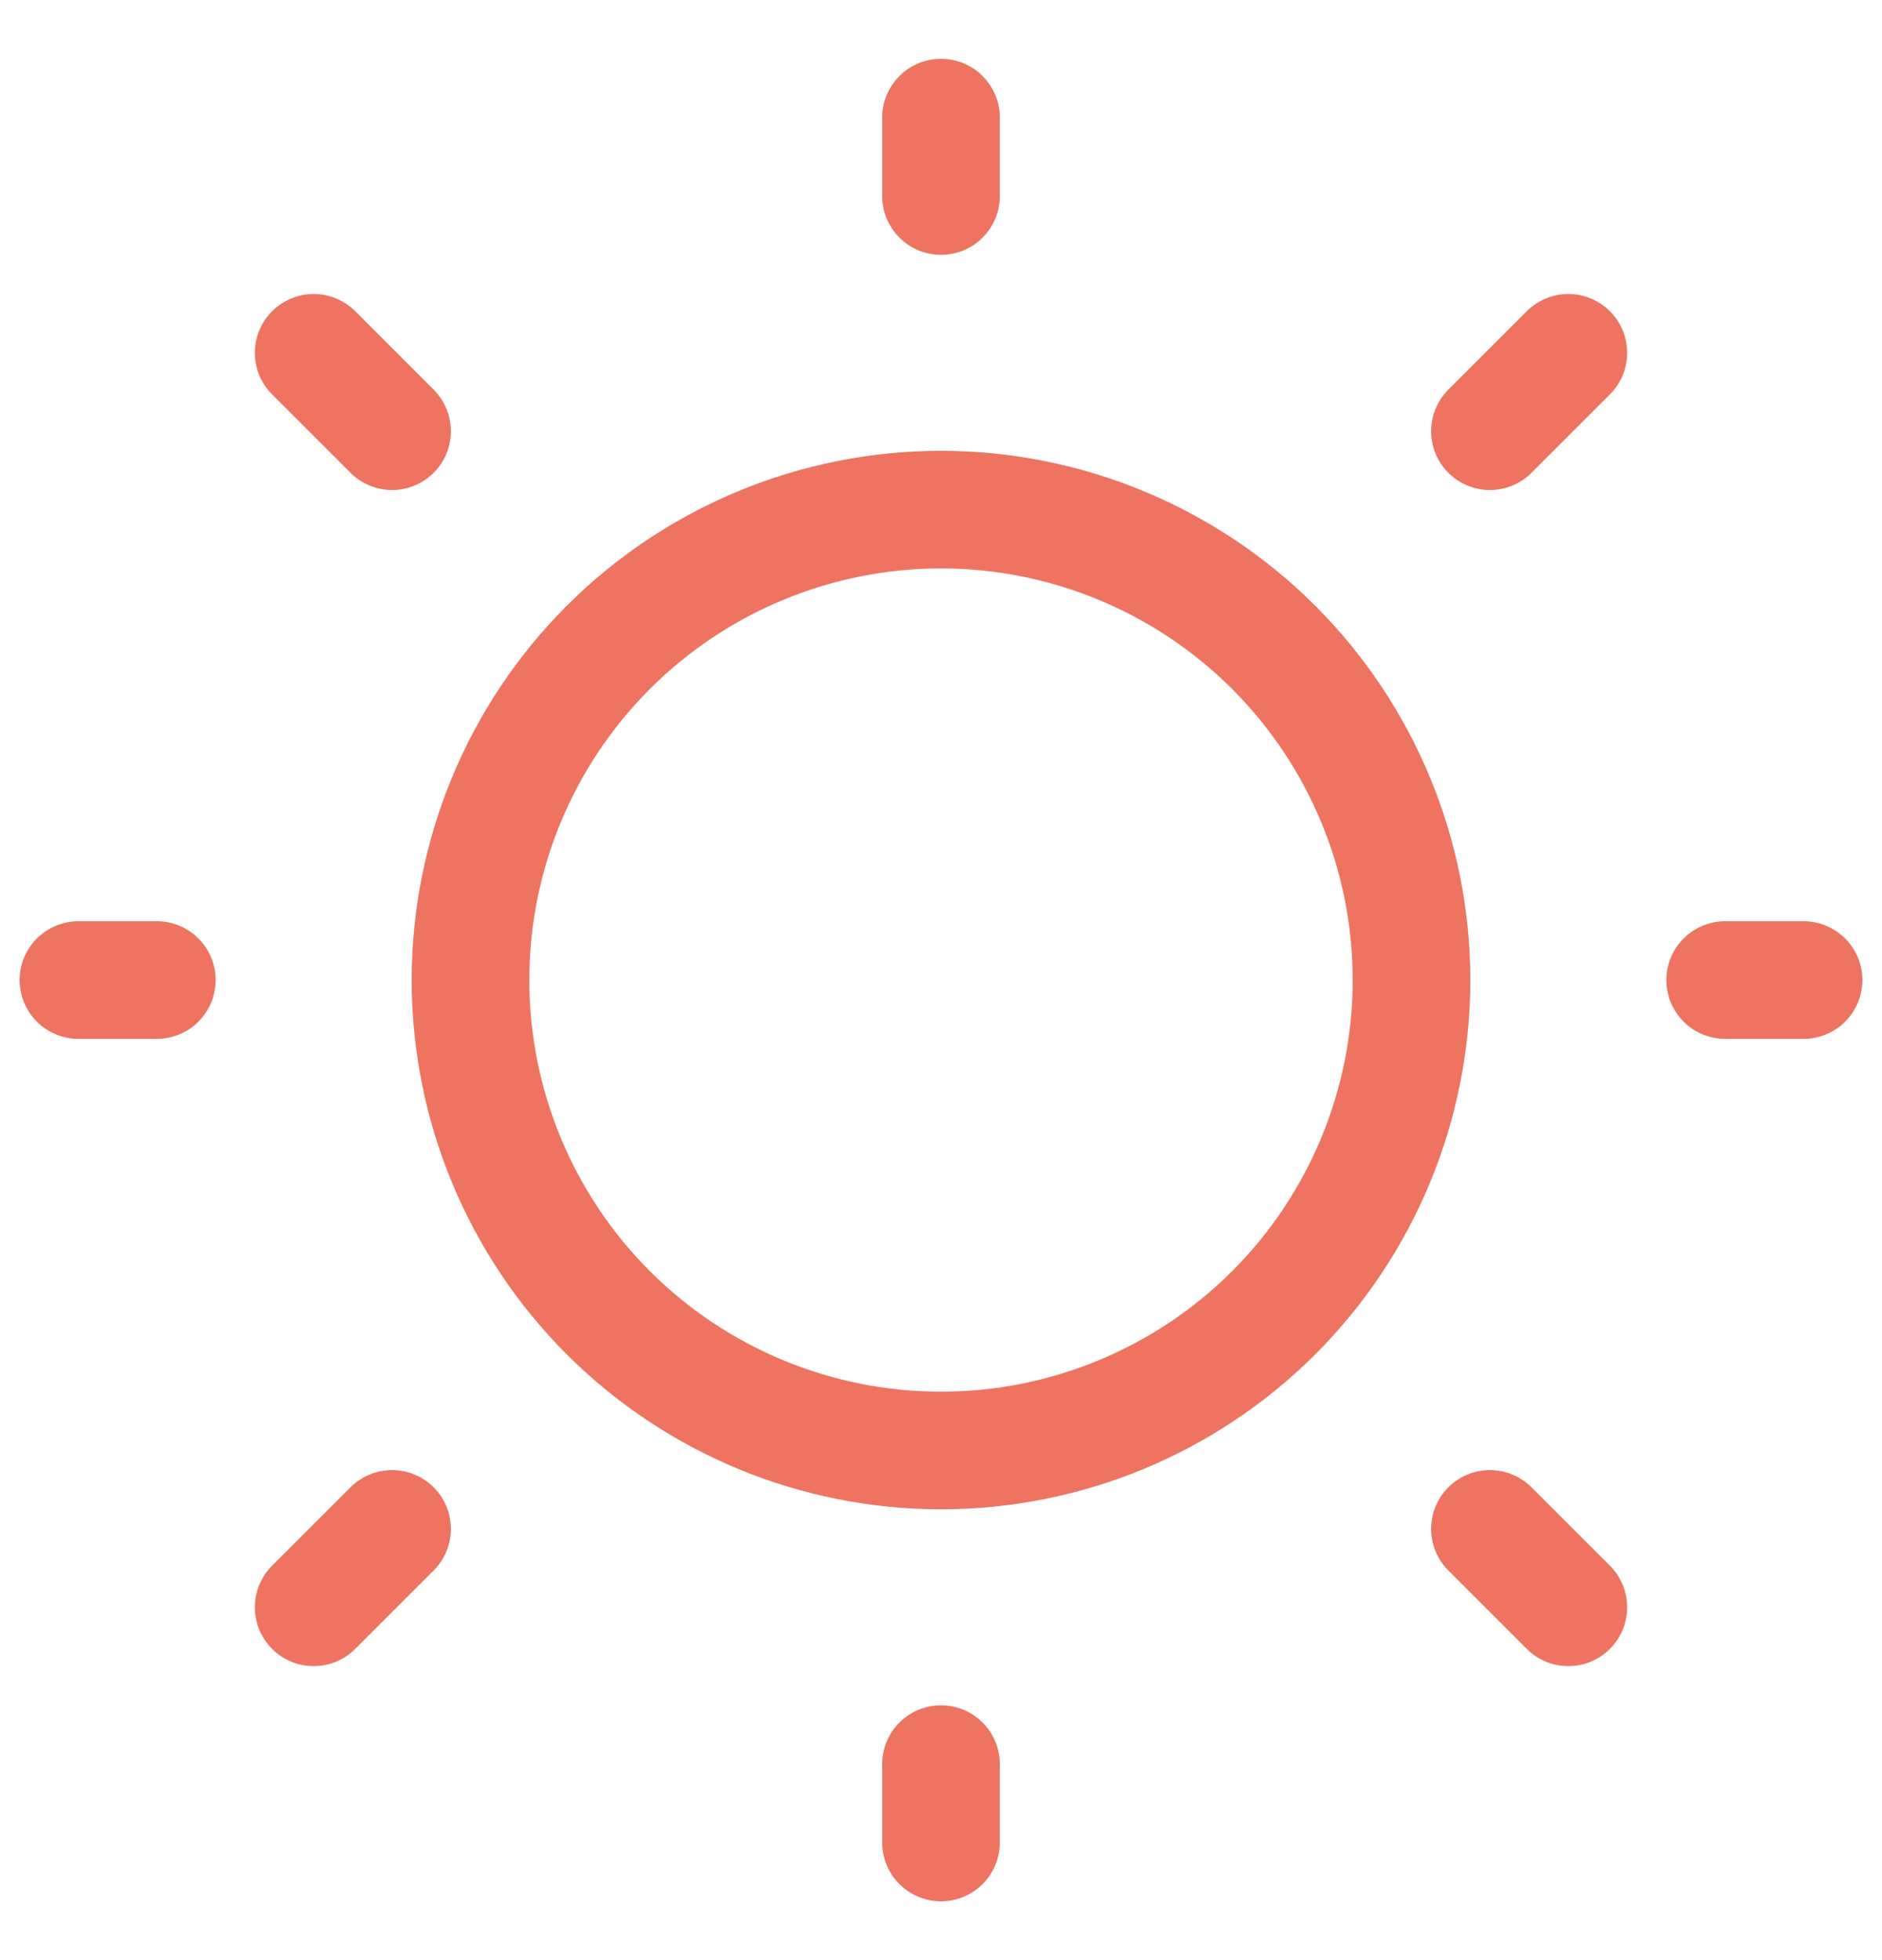 <svg width="24" height="25" viewBox="0 0 24 25" fill="none" xmlns="http://www.w3.org/2000/svg">
<g id="iconoir:sun-light" clip-path="url(#clip0_54_2287)">
<path id="Vector" d="M22 12.5H23M12 2.5V1.5M12 23.5V22.5M20 20.5L19 19.5M20 4.5L19 5.5M4 20.5L5 19.5M4 4.5L5 5.5M1 12.5H2M12 18.5C13.591 18.5 15.117 17.868 16.243 16.743C17.368 15.617 18 14.091 18 12.5C18 10.909 17.368 9.383 16.243 8.257C15.117 7.132 13.591 6.5 12 6.5C10.409 6.5 8.883 7.132 7.757 8.257C6.632 9.383 6 10.909 6 12.5C6 14.091 6.632 15.617 7.757 16.743C8.883 17.868 10.409 18.5 12 18.5Z" stroke="#EE7461" stroke-width="1.5" stroke-linecap="round" stroke-linejoin="round"/>
</g>
<defs>
<clipPath id="clip0_54_2287">
<rect width="24" height="24" fill="white" transform="translate(0 0.5)"/>
</clipPath>
</defs>
</svg>
